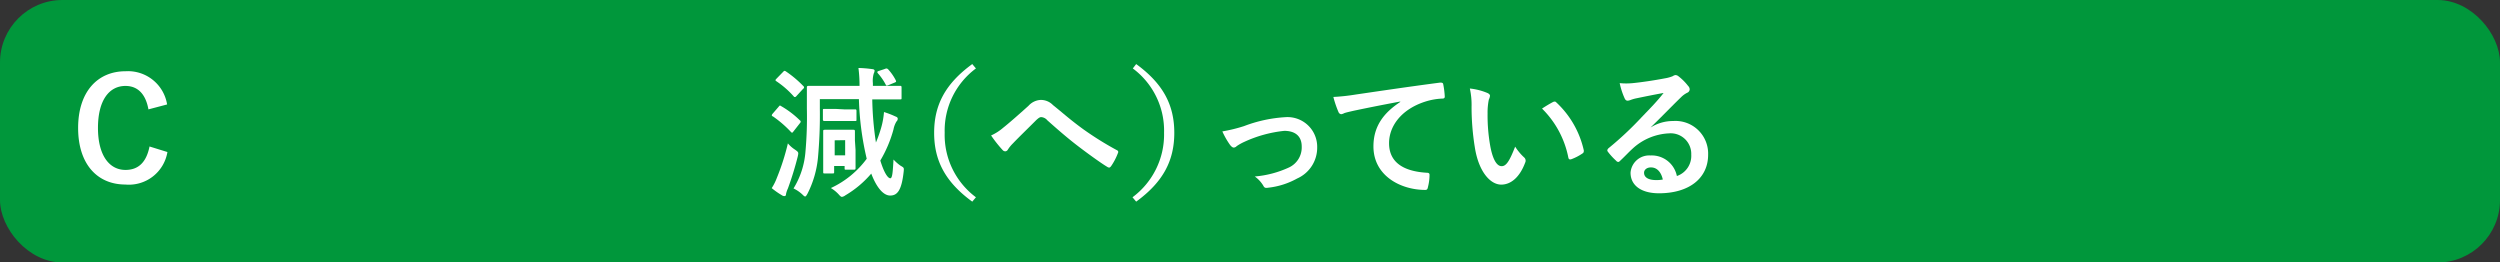 <svg xmlns="http://www.w3.org/2000/svg" viewBox="0 0 320 33.6"><rect x="0" y="0" width="320" height="33.6" fill="#333333" stroke="none"/><defs><style>.fcbe6d00-5d48-493a-ab94-59f7e0b9d452{fill:#00973b;}.f2c19c79-f063-49c2-b310-143c9b9d5acc{fill:#fff;}</style></defs><g id="b408e65d-fb7b-412f-b251-0ca69f3407ca" data-name="レイヤー 2"><g id="b02723bd-cafb-4ada-a535-1ce4e88219da" data-name="回答ボタン"><rect id="ec4f953e-ea0d-4432-a273-3762335dbe32" data-name="パス" class="fcbe6d00-5d48-493a-ab94-59f7e0b9d452" width="320" height="33.6" rx="8"/><path class="f2c19c79-f063-49c2-b310-143c9b9d5acc" d="M99.44,22.76a29.5,29.5,0,0,0,1.41-4.41,3.94,3.94,0,0,0,.92.81c.46.33.46.34.34.88a40.83,40.83,0,0,1-1.26,4.09,3,3,0,0,0-.24.72c0,.15-.07.25-.19.25a.49.49,0,0,1-.31-.09,9.89,9.89,0,0,1-1.33-.93A6.78,6.78,0,0,0,99.44,22.76Zm.22-9.09c.14-.18.16-.2.32-.09a11.79,11.79,0,0,1,2.4,1.82.22.22,0,0,1,.11.16s0,.11-.11.22l-.83,1.06c-.13.18-.18.18-.31.05a14,14,0,0,0-2.32-2c-.09,0-.13-.09-.13-.14a.44.44,0,0,1,.11-.2Zm.56-4.45c.16-.18.21-.18.36-.09A13.7,13.7,0,0,1,102.81,11c.07.06.11.11.11.16s0,.13-.15.24l-.81.88c-.09.11-.14.14-.21.14s-.09,0-.16-.09a11.52,11.52,0,0,0-2.2-1.92c-.07-.06-.13-.09-.13-.15s.06-.1.13-.19Zm11.43,3.5a40.54,40.54,0,0,0,.47,5.52,16.63,16.63,0,0,0,.7-2,10,10,0,0,0,.33-1.9,11.55,11.55,0,0,1,1.45.56c.22.08.31.15.31.31a.47.47,0,0,1-.16.34,3,3,0,0,0-.38,1,16,16,0,0,1-1.69,4c.52,1.69,1,2.27,1.28,2.27s.32-.94.41-2.4a5.45,5.45,0,0,0,.9.79c.45.26.45.26.4.76-.26,2.38-.8,3.06-1.73,3.06-.74,0-1.64-.77-2.42-2.81A13,13,0,0,1,108.21,25a1,1,0,0,1-.43.2c-.13,0-.23-.09-.43-.32a4.5,4.5,0,0,0-1-.81,11.93,11.93,0,0,0,4.59-3.75,37.39,37.39,0,0,1-1-7.63h-5v1.22a60.46,60.46,0,0,1-.24,6.27,12.84,12.84,0,0,1-1.33,4.59c-.14.25-.22.38-.31.38s-.19-.09-.36-.26a4.54,4.54,0,0,0-1.13-.77,10.48,10.48,0,0,0,1.53-4.72,50.2,50.2,0,0,0,.18-5.49c0-1.78,0-2.59,0-2.7s0-.22.22-.22.74,0,2.52,0h4a17.26,17.26,0,0,0-.14-2.29,14.9,14.9,0,0,1,1.78.15c.18,0,.29.11.29.19a1,1,0,0,1-.11.37,3.28,3.28,0,0,0-.11,1.24v.34h1c1.77,0,2.38,0,2.49,0s.18,0,.18.22v1.31c0,.18,0,.2-.18.2s-.72,0-2.49,0ZM108.05,14c1,0,1.28,0,1.39,0s.19,0,.19.2v1.08c0,.2,0,.21-.19.21s-.44,0-1.39,0h-1.12c-1,0-1.28,0-1.38,0s-.22,0-.22-.21V14.14c0-.18,0-.2.22-.2s.43,0,1.38,0Zm1.46,5.18c0,1.89,0,2.25,0,2.34s0,.2-.21.2h-1c-.18,0-.19,0-.19-.2v-.27h-1.34V22c0,.18,0,.2-.19.2h-1c-.2,0-.21,0-.21-.2s0-.5,0-2.52V18.33c0-1,0-1.42,0-1.53s0-.19.21-.19.36,0,1.21,0h1.22c.85,0,1.1,0,1.21,0s.21,0,.21.19,0,.51,0,1.19Zm-2.67-1.22v1.92h1.34V17.94Zm6.88-7.06c-.21.07-.27.11-.36-.09a7.13,7.13,0,0,0-1-1.44c-.11-.14-.09-.22.13-.29l.7-.23c.23-.09.3-.13.47,0a6.25,6.25,0,0,1,1,1.43c.07.16.07.21-.17.3Z"/><path class="f2c19c79-f063-49c2-b310-143c9b9d5acc" d="M124.92,8.76a9.91,9.91,0,0,0-4,8.24,9.94,9.94,0,0,0,4,8.25l-.47.56c-3.46-2.52-4.88-5.26-4.88-8.81s1.42-6.28,4.88-8.8Z"/><path class="f2c19c79-f063-49c2-b310-143c9b9d5acc" d="M128.42,16.34c.6-.47,1.89-1.59,3.23-2.8a2.24,2.24,0,0,1,1.56-.75,2.15,2.15,0,0,1,1.57.66c1.35,1.08,2.12,1.81,3.89,3.1a40.72,40.72,0,0,0,4.25,2.65c.18.07.27.21.18.38a7.76,7.76,0,0,1-.88,1.69q-.14.18-.24.18a.45.45,0,0,1-.25-.09c-.86-.51-2.83-1.95-3.89-2.77-1.3-1-2.59-2.13-3.78-3.19a1.12,1.12,0,0,0-.79-.41c-.2,0-.38.16-.62.37-.88.89-2.17,2.13-3,3a4.61,4.61,0,0,0-.65.8.39.39,0,0,1-.32.21.44.44,0,0,1-.34-.16,16.29,16.29,0,0,1-1.48-1.87A6.43,6.43,0,0,0,128.42,16.34Z"/><path class="f2c19c79-f063-49c2-b310-143c9b9d5acc" d="M145.43,8.2c3.46,2.52,4.88,5.25,4.88,8.8s-1.42,6.29-4.88,8.81l-.47-.56A10,10,0,0,0,149,17,9.92,9.92,0,0,0,145,8.76Z"/><path class="f2c19c79-f063-49c2-b310-143c9b9d5acc" d="M159.24,16.14A17.68,17.68,0,0,1,164.5,15a3.8,3.8,0,0,1,4.1,3.85,4.31,4.31,0,0,1-2.57,4,9.81,9.81,0,0,1-3.73,1.18c-.32.06-.47,0-.59-.25a3.86,3.86,0,0,0-1.1-1.19A13,13,0,0,0,165,21.43a2.83,2.83,0,0,0,1.62-2.68c0-1.28-.79-2-2.23-2a16.1,16.1,0,0,0-5.1,1.4,6.31,6.31,0,0,0-1,.56.53.53,0,0,1-.36.18c-.16,0-.29-.11-.47-.32a10,10,0,0,1-1-1.75A19.5,19.5,0,0,0,159.24,16.14Z"/><path class="f2c19c79-f063-49c2-b310-143c9b9d5acc" d="M179.21,13c-2.19.41-4.12.79-6,1.19-.69.16-.87.2-1.14.29a1.12,1.12,0,0,1-.4.14.43.43,0,0,1-.34-.27,13,13,0,0,1-.66-1.94,25.77,25.77,0,0,0,2.86-.31c2.21-.32,6.17-.92,10.82-1.53.27,0,.36.07.38.2a10.47,10.47,0,0,1,.2,1.58c0,.22-.11.27-.35.27a8.32,8.32,0,0,0-2.19.4c-3.06,1-4.59,3.15-4.59,5.31,0,2.32,1.65,3.58,4.79,3.78.28,0,.39.07.39.27a6.22,6.22,0,0,1-.2,1.55c-.05.27-.12.38-.34.38-3.17,0-6.64-1.82-6.64-5.57,0-2.55,1.28-4.28,3.45-5.7Z"/><path class="f2c19c79-f063-49c2-b310-143c9b9d5acc" d="M190.43,11.92c.16.08.29.2.29.33a1.54,1.54,0,0,1-.15.5,8.31,8.31,0,0,0-.16,1.77,22.5,22.5,0,0,0,.33,4.1c.25,1.42.72,2.65,1.47,2.65.58,0,1-.63,1.73-2.5a6.9,6.9,0,0,0,1.15,1.38.55.55,0,0,1,.13.67c-.68,1.83-1.8,2.81-3.06,2.81-1.41,0-2.88-1.66-3.37-4.7a32.48,32.48,0,0,1-.43-5.24,9.67,9.67,0,0,0-.22-2.36A7.84,7.84,0,0,1,190.43,11.92Zm8.35,1.14A.53.53,0,0,1,199,13a.26.26,0,0,1,.2.1,11.93,11.93,0,0,1,3.53,6.16c0,.24-.05.31-.2.4a6.42,6.42,0,0,1-1.4.72c-.22.07-.34,0-.38-.2a12.08,12.08,0,0,0-3.37-6.28A16.4,16.4,0,0,1,198.78,13.06Z"/><path class="f2c19c79-f063-49c2-b310-143c9b9d5acc" d="M211.31,16.3a5.37,5.37,0,0,1,2.86-.81,4.18,4.18,0,0,1,4.47,4.32c0,3-2.43,4.93-6.29,4.93-2.27,0-3.64-1-3.64-2.64a2.39,2.39,0,0,1,2.54-2.2,3.28,3.28,0,0,1,3.39,2.63,2.72,2.72,0,0,0,1.84-2.74,2.63,2.63,0,0,0-2.83-2.72A7.34,7.34,0,0,0,209,19c-.52.47-1,1-1.57,1.53-.12.13-.21.2-.3.2a.39.39,0,0,1-.27-.16,8.38,8.38,0,0,1-1.07-1.17c-.1-.15-.05-.27.09-.42a42.27,42.27,0,0,0,4.27-4c1.12-1.16,2-2.06,2.79-3.08-1.08.19-2.36.45-3.47.68a4.76,4.76,0,0,0-.76.22,1.58,1.58,0,0,1-.36.09c-.18,0-.3-.09-.4-.31a9.4,9.4,0,0,1-.63-1.94,8.58,8.58,0,0,0,1.68,0c1.1-.11,2.68-.34,4.09-.61a4.78,4.78,0,0,0,1-.27,1,1,0,0,1,.34-.15.62.62,0,0,1,.41.15A6.77,6.77,0,0,1,216.08,11a.65.65,0,0,1,.2.43.49.49,0,0,1-.31.44,3,3,0,0,0-.79.57c-1.32,1.28-2.52,2.54-3.89,3.86Zm0,5.13c-.53,0-.87.31-.87.68,0,.56.49.94,1.57.94a4.28,4.28,0,0,0,.83-.07C212.62,22,212.08,21.43,211.33,21.43Z"/><path class="f2c19c79-f063-49c2-b310-143c9b9d5acc" d="M19,14c-.35-1.95-1.36-3-2.94-3-2.07,0-3.52,1.81-3.52,5.37s1.48,5.38,3.52,5.38c1.67,0,2.68-1,3.08-3l2.29.71a5,5,0,0,1-5.39,4.16C12.44,23.61,10,21,10,16.38s2.47-7.26,6.07-7.26a5.07,5.07,0,0,1,5.32,4.25Z"/></g></g></svg>